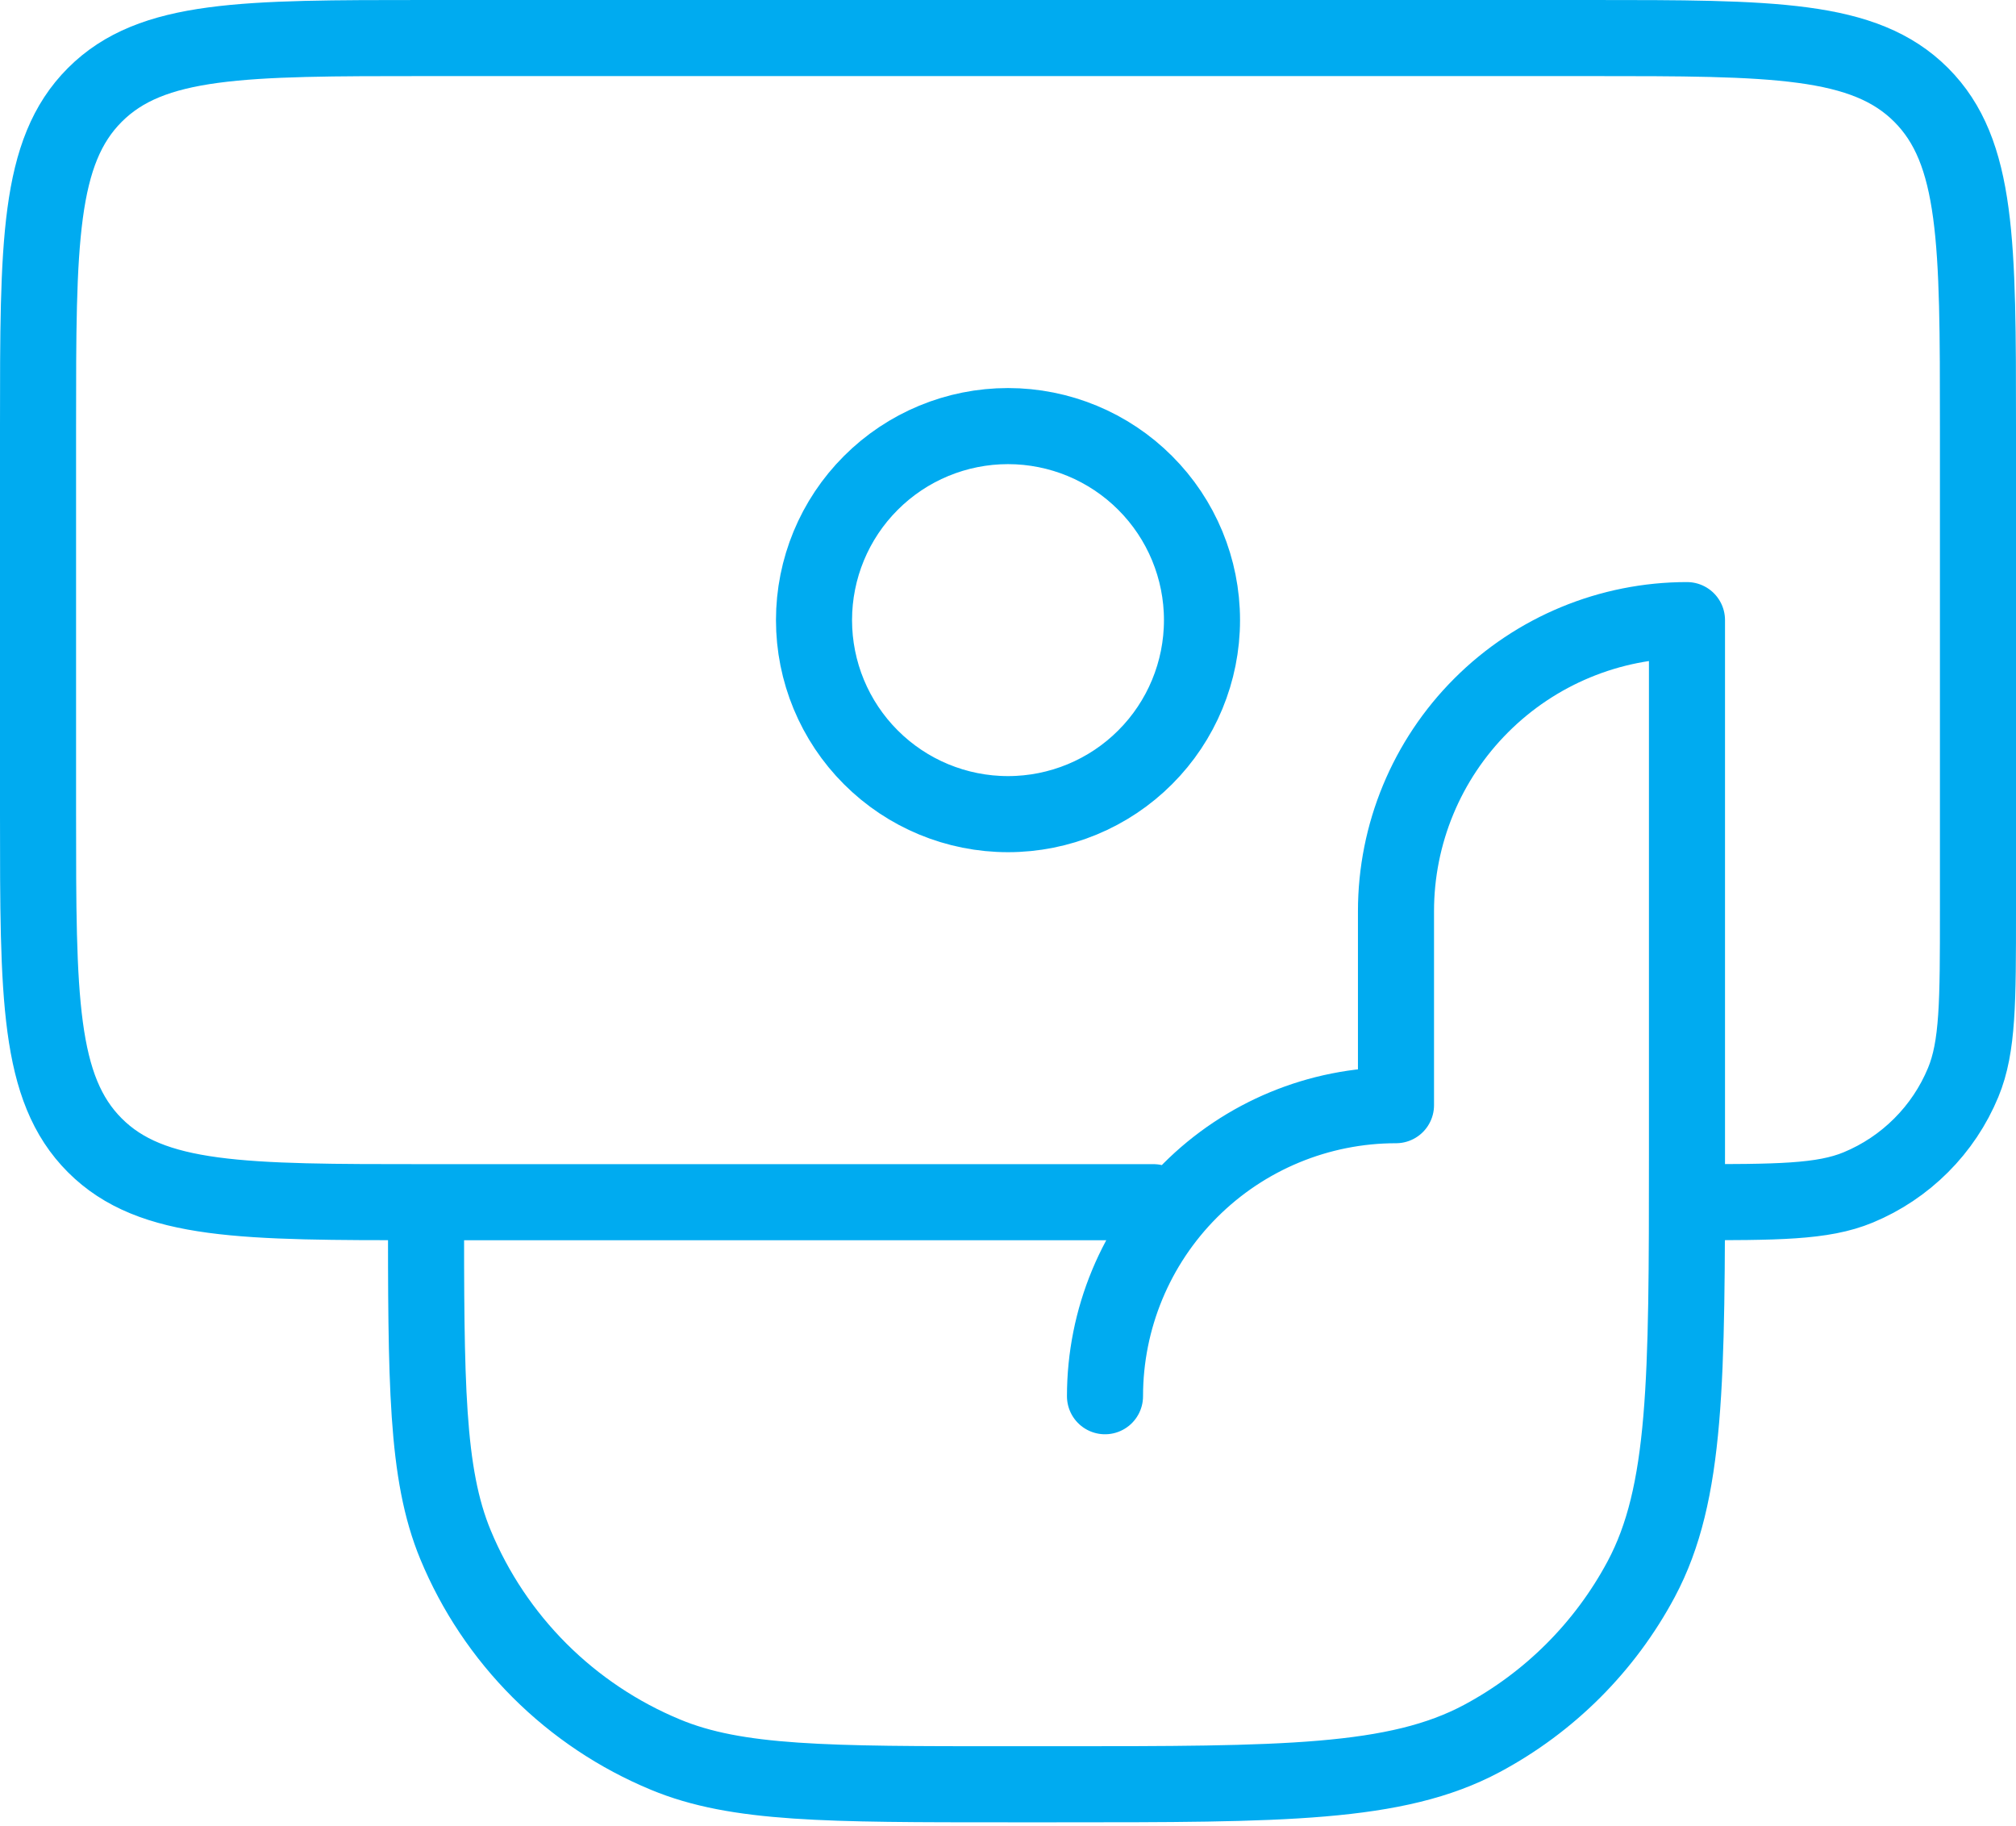 <svg width="53" height="48" viewBox="0 0 53 48" fill="none" xmlns="http://www.w3.org/2000/svg">
<path d="M30.325 31.6H11.2M11.2 31.6C6.391 31.6 3.989 31.6 2.494 30.106C1 28.611 1 26.209 1 21.4V11.2C1 6.391 1 3.989 2.494 2.494C3.989 1 6.391 1 11.2 1H41.8C46.609 1 49.011 1 50.506 2.494C52 3.989 52 6.391 52 11.2V23.95C52 26.327 52 27.515 51.612 28.451C51.356 29.07 50.98 29.633 50.506 30.106C50.032 30.58 49.47 30.956 48.851 31.212C47.915 31.6 46.727 31.6 44.35 31.6M11.2 31.6C11.2 36.353 11.2 38.73 11.975 40.604C12.488 41.842 13.24 42.966 14.188 43.913C15.136 44.859 16.261 45.61 17.498 46.122C19.37 46.9 21.747 46.9 26.5 46.9H27.775C33.729 46.9 36.705 46.9 38.959 45.696C40.738 44.745 42.195 43.288 43.146 41.509C44.35 39.255 44.35 36.279 44.35 30.325V16.3C42.321 16.3 40.375 17.106 38.941 18.541C37.506 19.975 36.7 21.921 36.7 23.95V29.05C34.671 29.05 32.725 29.856 31.291 31.291C29.856 32.725 29.05 34.671 29.05 36.7M31.6 16.3C31.6 17.653 31.063 18.95 30.106 19.906C29.15 20.863 27.852 21.4 26.5 21.4C25.147 21.4 23.85 20.863 22.894 19.906C21.937 18.95 21.4 17.653 21.4 16.3C21.4 14.947 21.937 13.65 22.894 12.694C23.85 11.737 25.147 11.2 26.5 11.2C27.852 11.2 29.15 11.737 30.106 12.694C31.063 13.65 31.6 14.947 31.6 16.3Z" stroke="#00ABF0" stroke-width="2" stroke-linecap="round" stroke-linejoin="round"/>
</svg>
